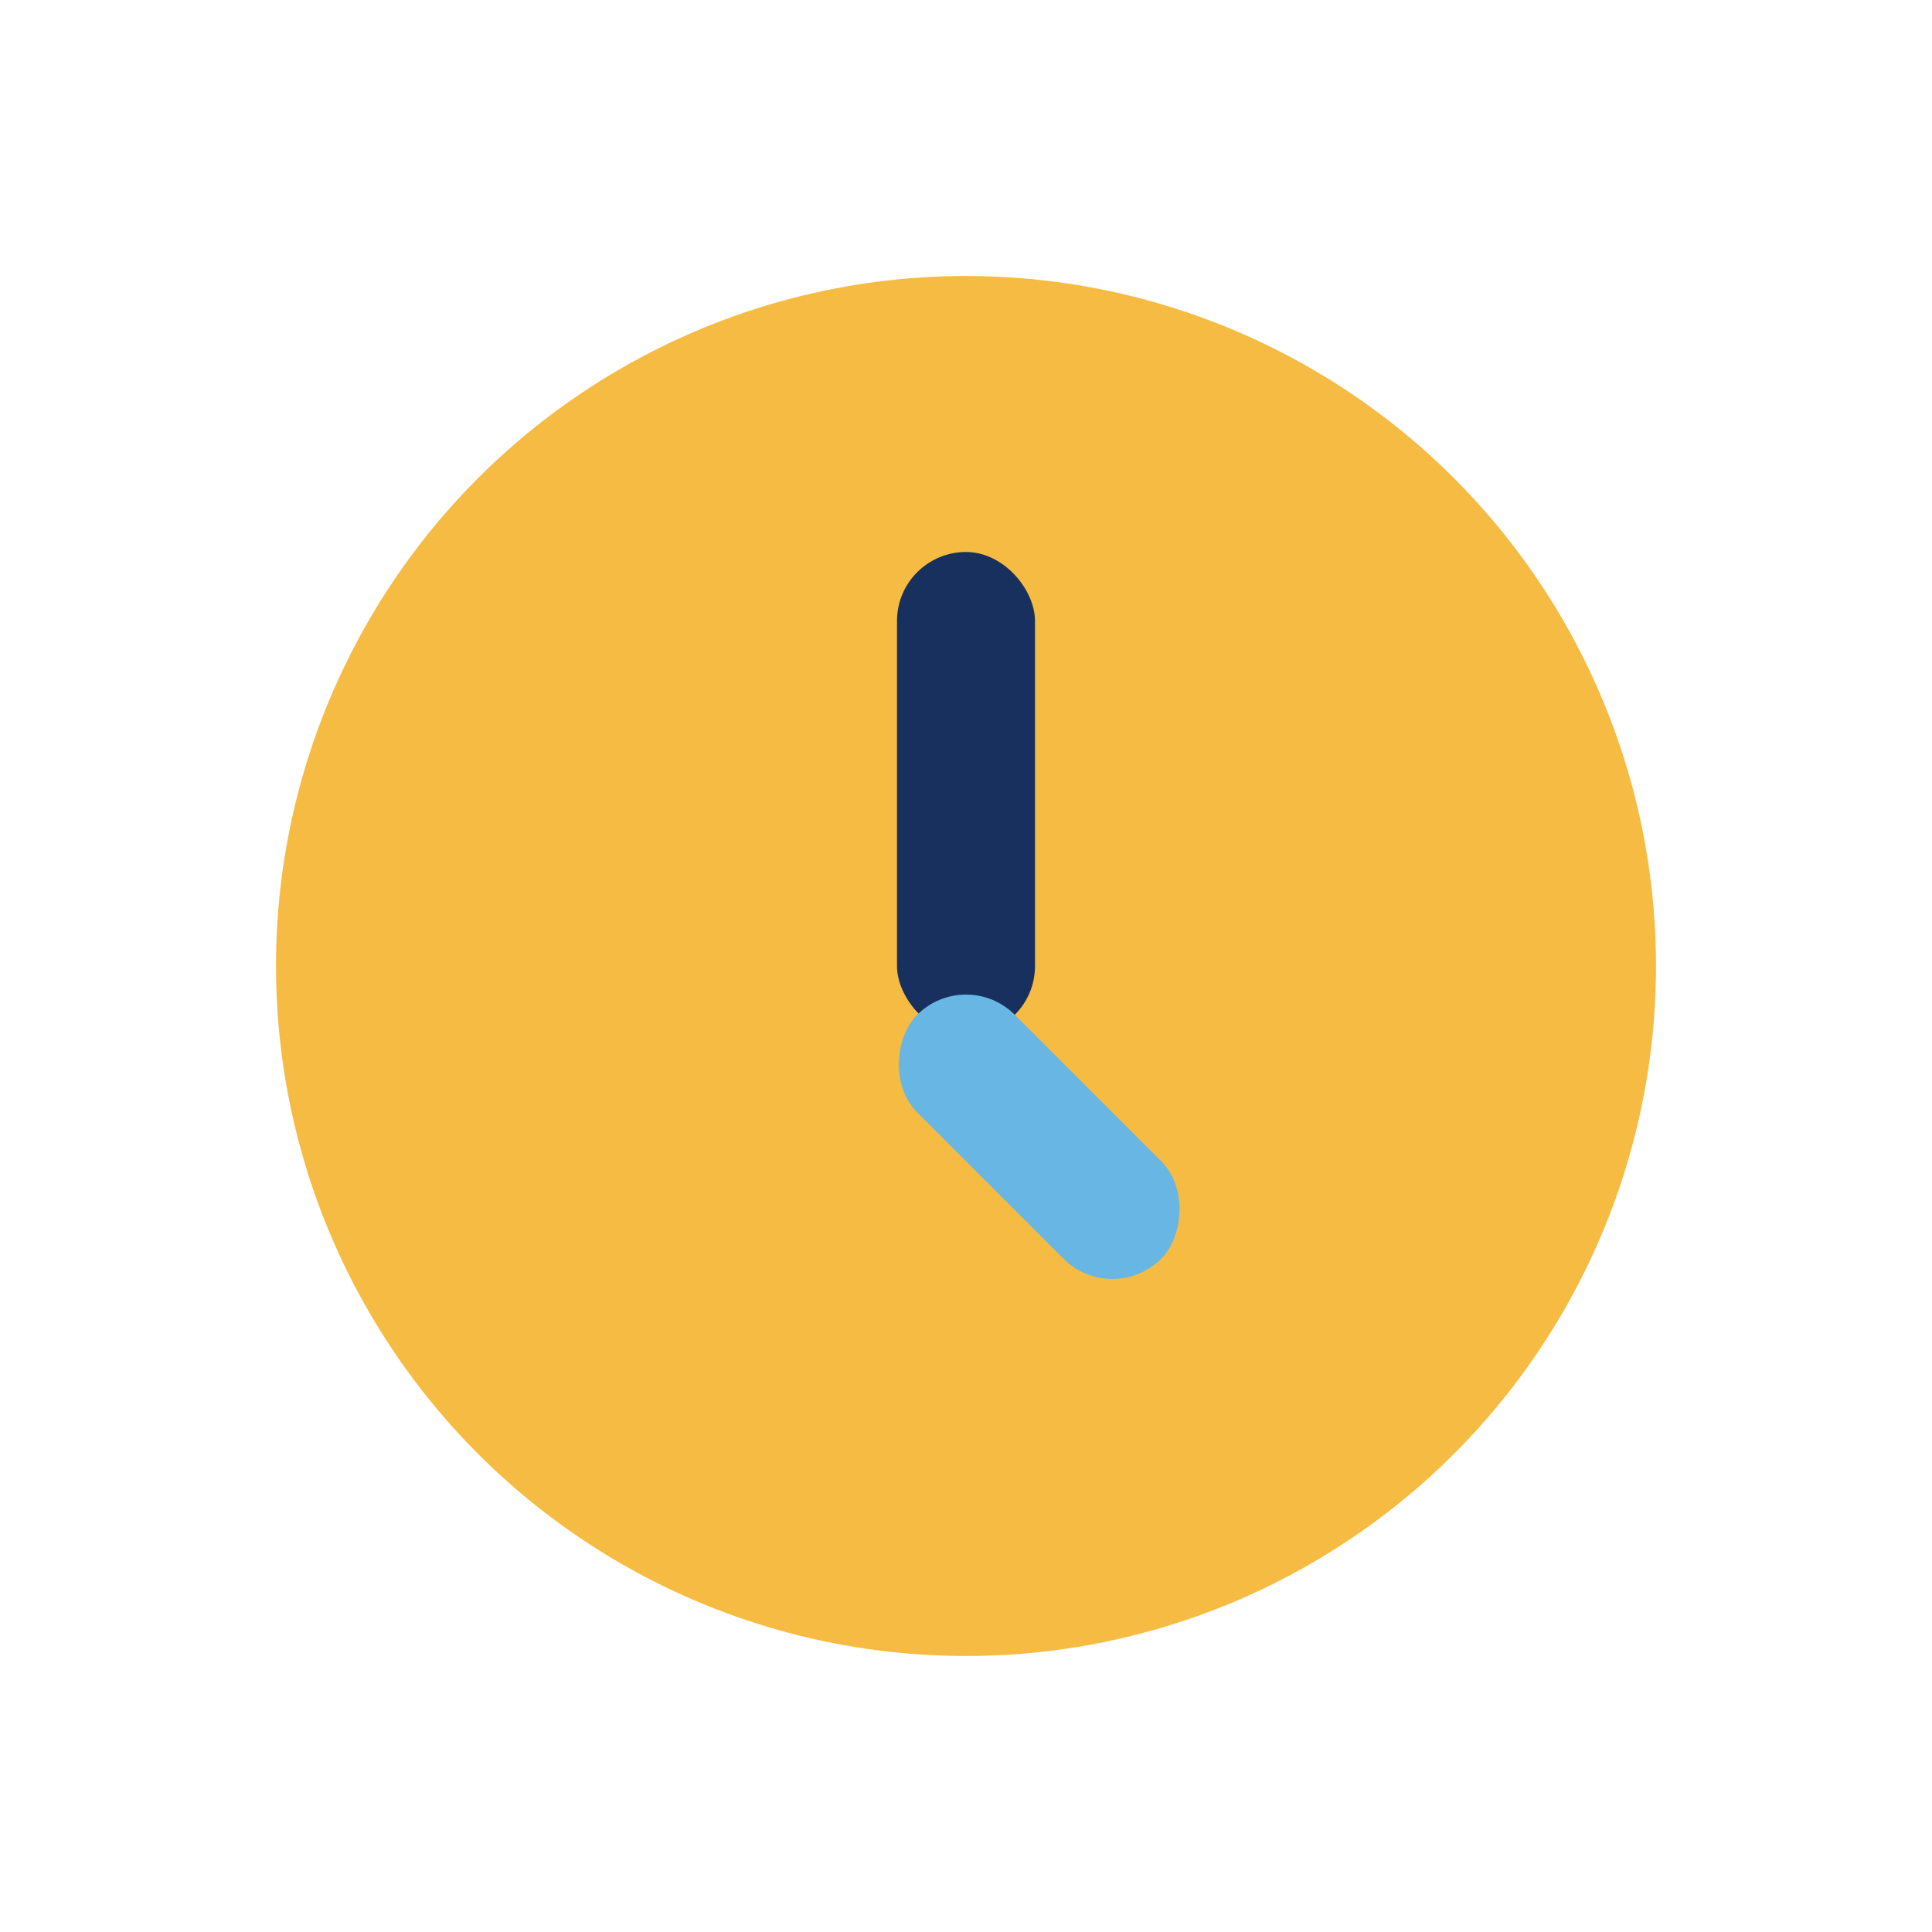 <?xml version="1.0" encoding="UTF-8"?>
<svg xmlns="http://www.w3.org/2000/svg" width="28" height="28" viewBox="0 0 28 28"><circle fill="#F6BB42" cx="14" cy="14" r="10"/><rect fill="#17305E" x="13" y="8" width="2" height="7" rx="1"/><rect fill="#68B6E3" x="14" y="14" width="5" height="2" rx="1" transform="rotate(45 14 14)"/></svg>